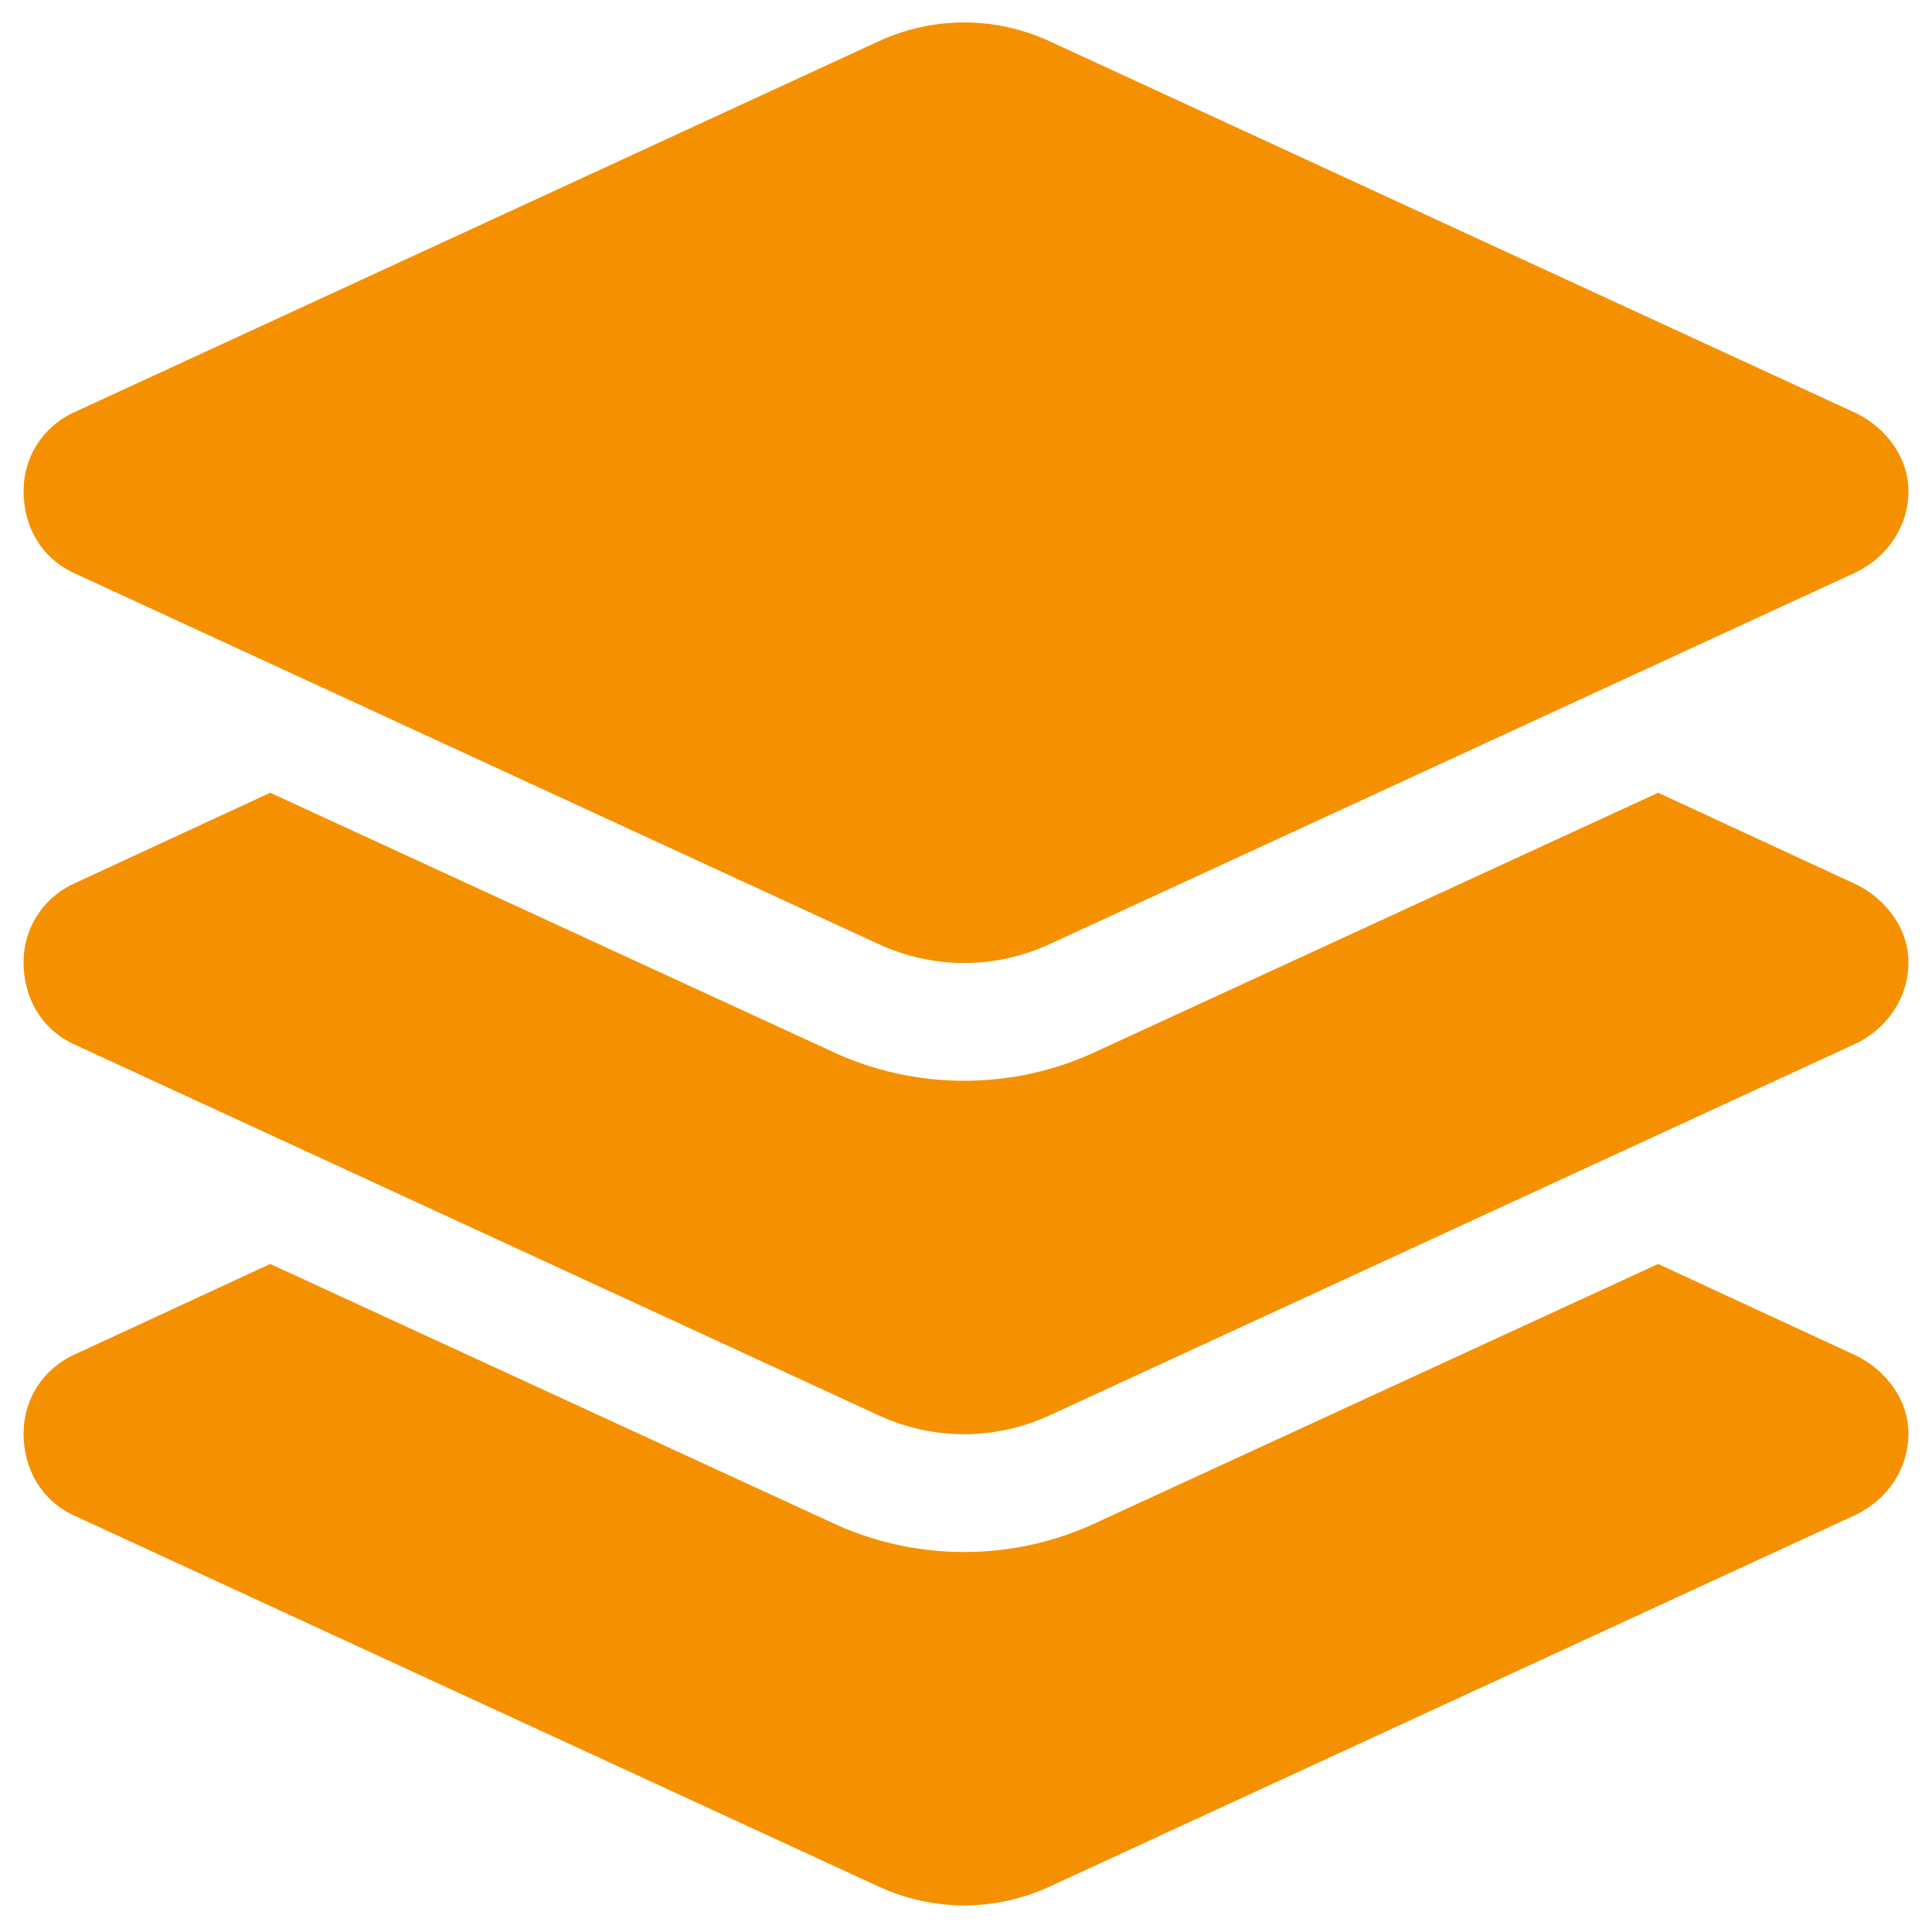 <?xml version="1.0" encoding="UTF-8"?> <svg xmlns="http://www.w3.org/2000/svg" width="41" height="41" viewBox="0 0 41 41" fill="none"><path d="M18.625 0.886C19.797 0.339 21.125 0.339 22.297 0.886L39.406 8.776C40.031 9.089 40.5 9.714 40.5 10.417C40.5 11.198 40.031 11.823 39.406 12.136L22.297 20.026C21.125 20.573 19.797 20.573 18.625 20.026L1.516 12.136C0.891 11.823 0.5 11.198 0.5 10.417C0.5 9.714 0.891 9.089 1.516 8.776L18.625 0.886ZM35.188 16.823L39.406 18.776C40.031 19.089 40.5 19.714 40.5 20.417C40.5 21.198 40.031 21.823 39.406 22.136L22.297 30.026C21.125 30.573 19.797 30.573 18.625 30.026L1.516 22.136C0.891 21.823 0.5 21.198 0.5 20.417C0.5 19.714 0.891 19.089 1.516 18.776L5.734 16.823L17.609 22.292C19.406 23.151 21.516 23.151 23.312 22.292L35.188 16.823ZM23.312 32.292L35.188 26.823L39.406 28.776C40.031 29.089 40.5 29.714 40.5 30.417C40.5 31.198 40.031 31.823 39.406 32.136L22.297 40.026C21.125 40.573 19.797 40.573 18.625 40.026L1.516 32.136C0.891 31.823 0.5 31.198 0.5 30.417C0.5 29.714 0.891 29.089 1.516 28.776L5.734 26.823L17.609 32.292C19.406 33.151 21.516 33.151 23.312 32.292Z" fill="#F59100"></path></svg> 